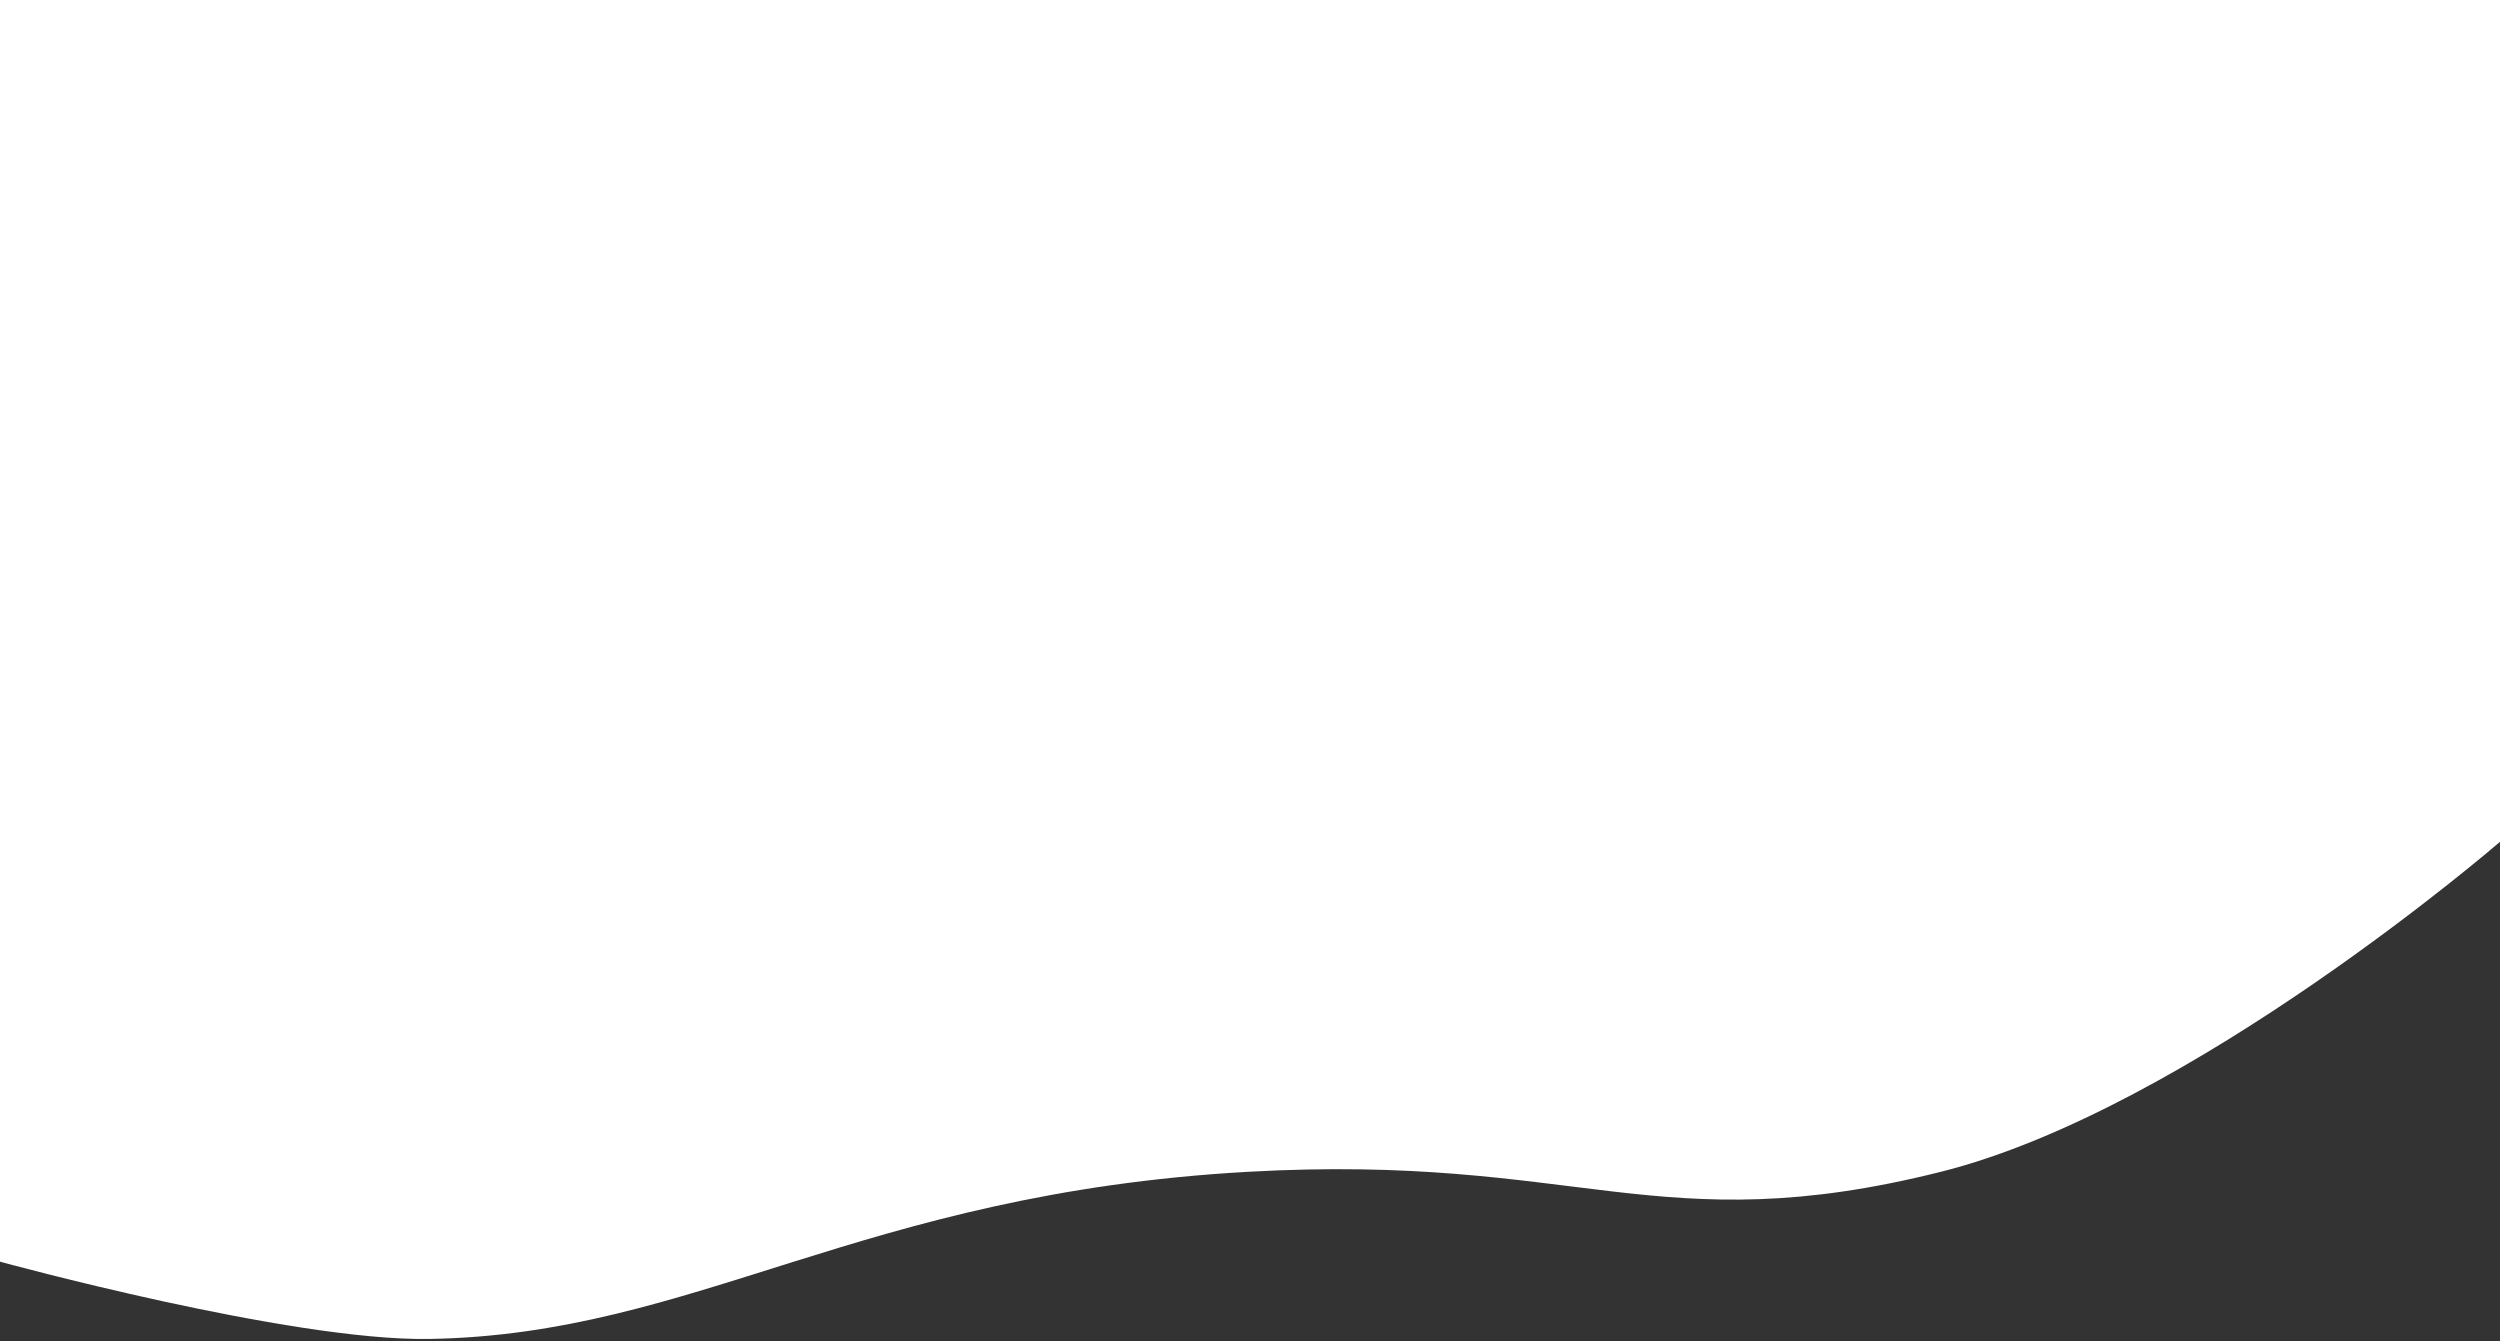 ﻿<?xml version="1.0" encoding="utf-8"?>
<svg version="1.1" xmlns:xlink="http://www.w3.org/1999/xlink" width="1730px" height="928px" xmlns="http://www.w3.org/2000/svg">
  <rect width="100%" height="100%" fill="#333333" stroke="none"/>
  <g>
    <path d="M 0 873.072  C 0 873.072  0 0  0 0  C 0 0  1730 0  1730 0  C 1730 0  1730 582.53  1730 582.53  C 1730 582.53  1516.034 767.542  1342.975 810.916  C 1146.883 860.062  1092.699 797.907  863.065 810.916  C 594.784 826.115  481.201 923.664  296.719 926.555  C 200.359 928.065  0 873.072  0 873.072  Z " fill-rule="nonzero" fill="#ffffff" stroke="none" />
  </g>
</svg>